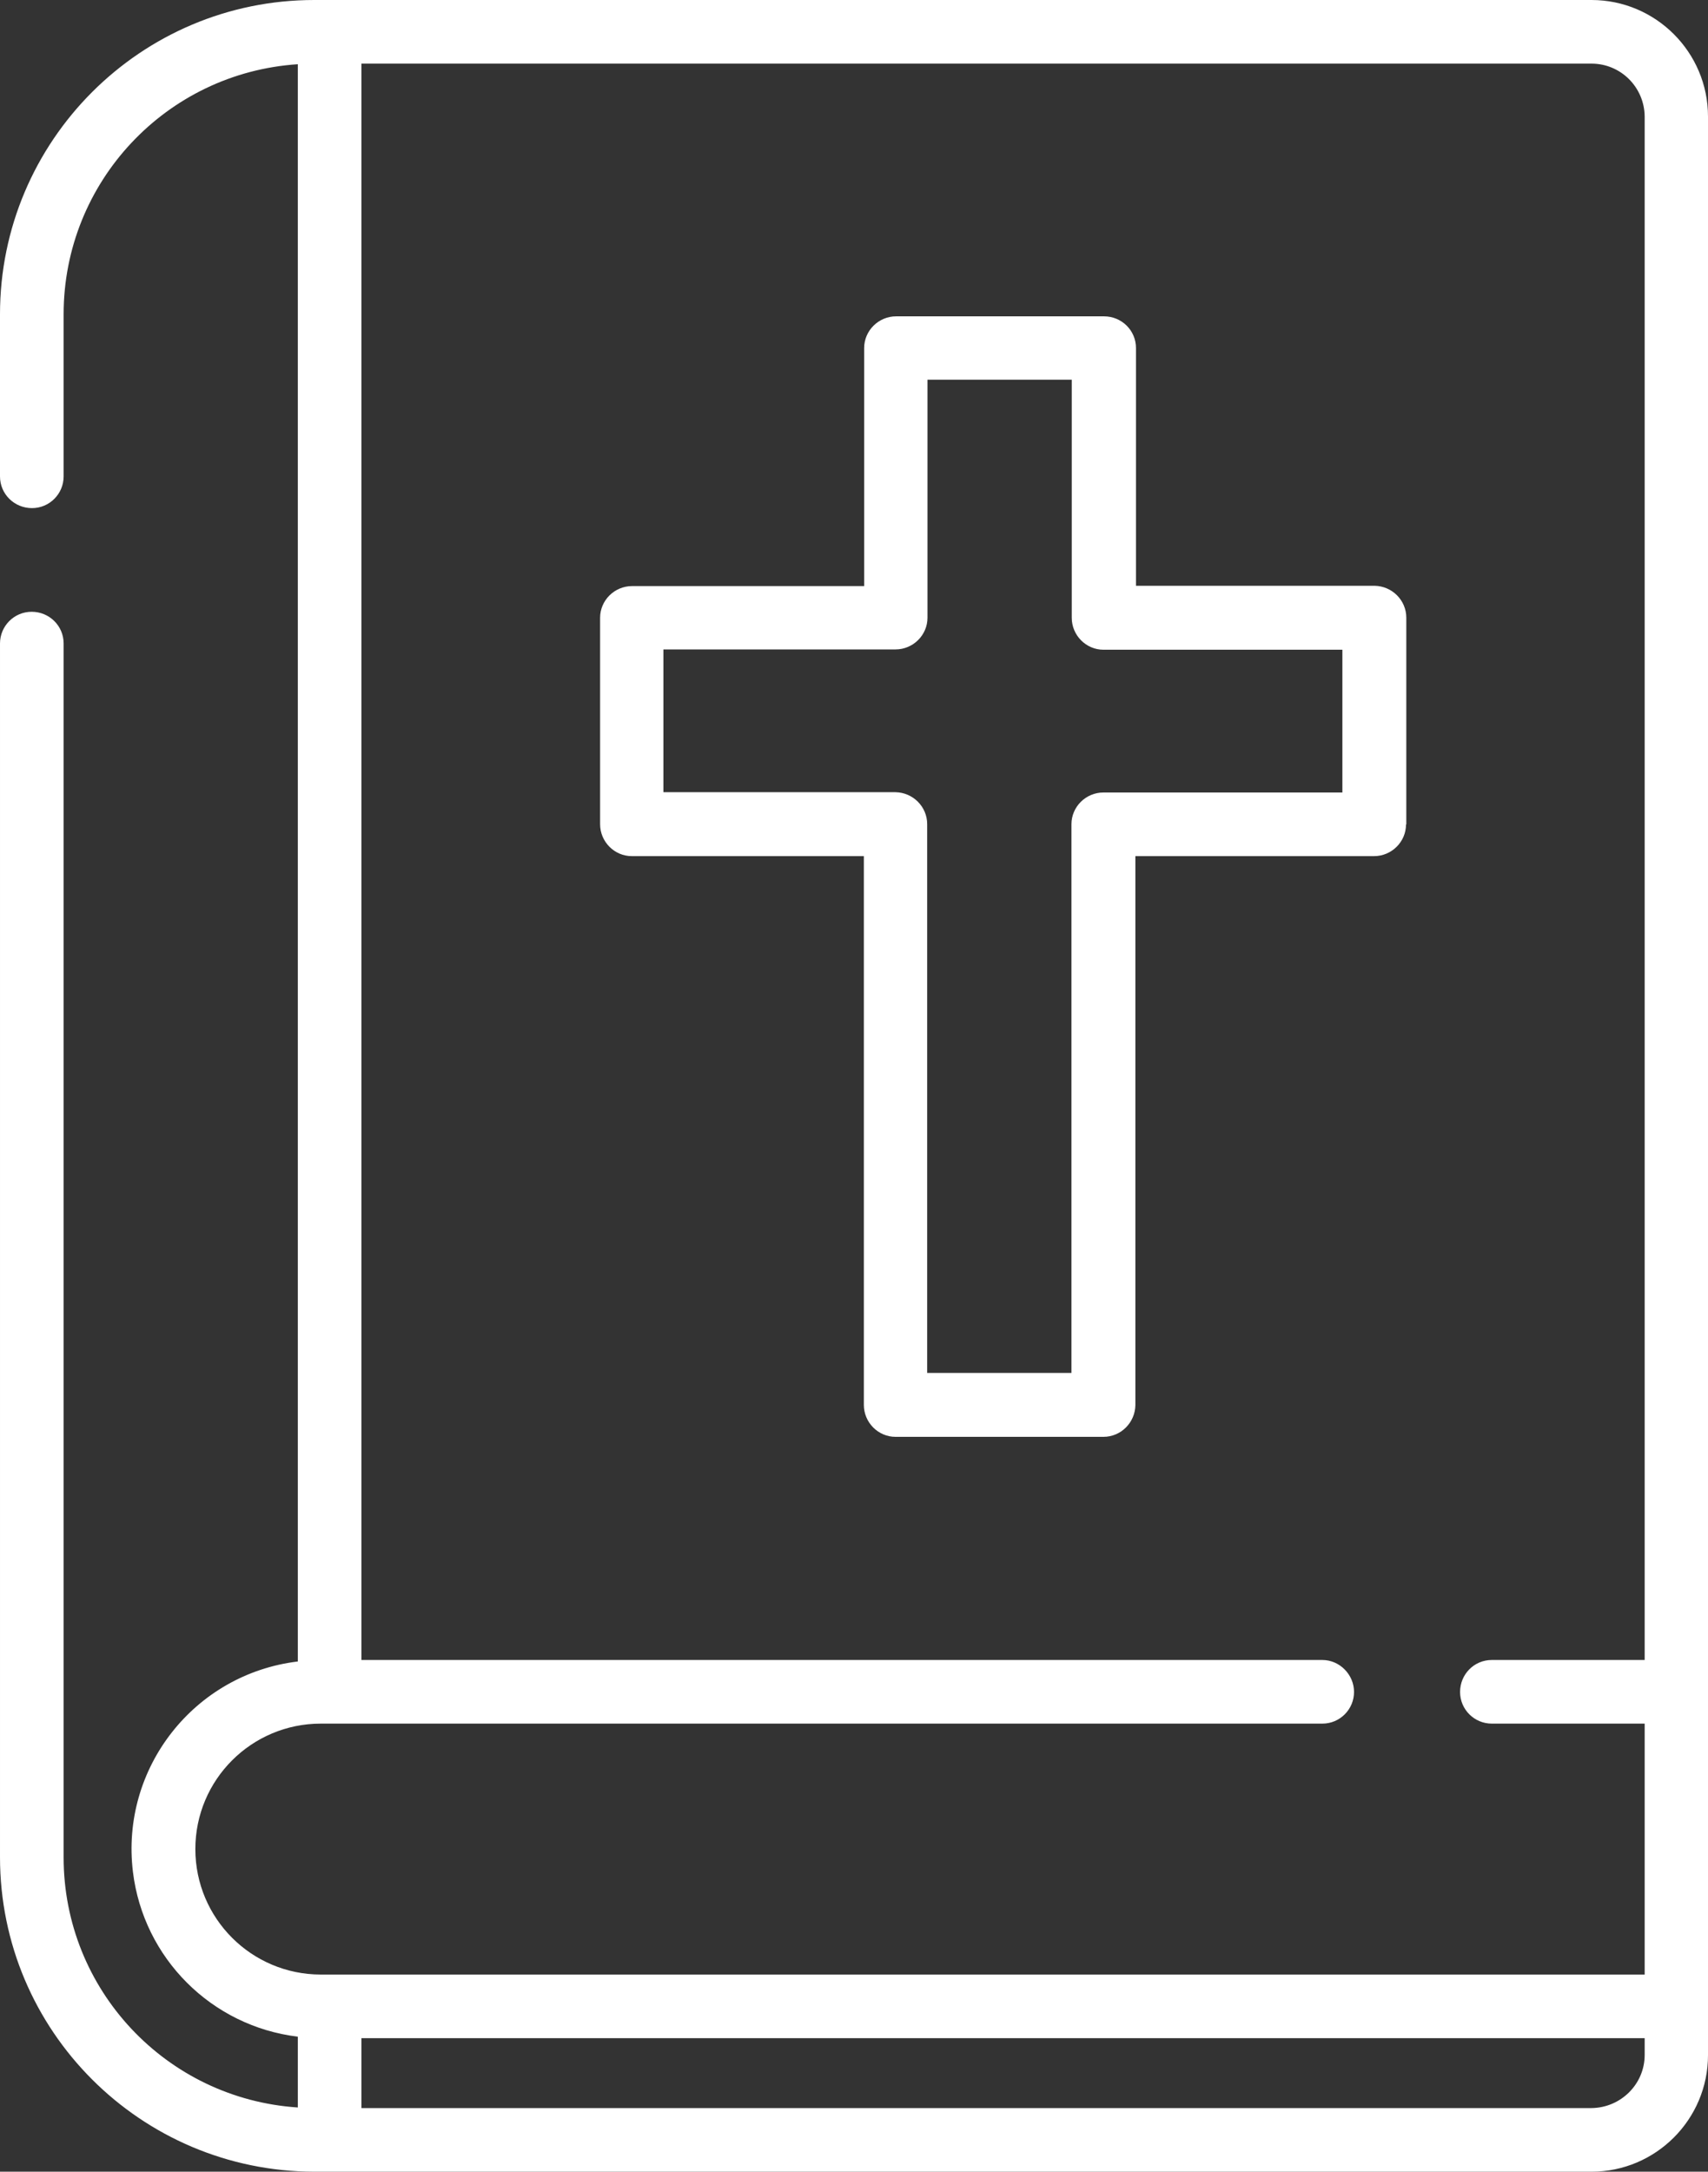 <?xml version="1.0" encoding="UTF-8"?>
<svg xmlns="http://www.w3.org/2000/svg" id="Livello_2" viewBox="0 0 57.18 72.7">
  <rect x="0" y="0" width="57.18" height="72.7" fill="#333333" stroke="none"/>
  <defs>
    <style>.cls-1{fill:#fff;}</style>
  </defs>
  <g id="Livello_1-2">
    <path id="Tracciato_1057" class="cls-1" d="m53.28,0H10.52C4.71,0,0,4.72,0,10.52v5.43c0,.59.48,1.06,1.07,1.06.59,0,1.06-.48,1.06-1.06v-5.43c0-4.42,3.43-8.08,7.84-8.37v53.47c-3.47.42-5.94,3.57-5.52,7.04.35,2.89,2.63,5.17,5.52,5.52v2.37c-4.41-.29-7.84-3.95-7.84-8.37V21.54c0-.59-.48-1.06-1.07-1.06-.59,0-1.06.48-1.06,1.06v40.63c0,5.81,4.71,10.52,10.52,10.53h42.76c2.15,0,3.9-1.75,3.9-3.9V3.9c0-2.15-1.75-3.9-3.9-3.9M6.54,61.9c0-2.32,1.88-4.2,4.2-4.2h33.53c.59,0,1.06-.48,1.06-1.06s-.48-1.07-1.06-1.07H12.1V2.13h41.18c.98,0,1.77.79,1.78,1.77v51.67h-5.12c-.59,0-1.06.48-1.06,1.07s.48,1.06,1.06,1.06h5.12v8.4H10.74c-2.32,0-4.2-1.88-4.2-4.2m46.74,8.67H12.1v-2.34h42.96v.56c0,.98-.8,1.77-1.78,1.78"></path>
    <path id="Tracciato_1058" class="cls-1" d="m47.08,27.6v-6.92c0-.59-.48-1.06-1.06-1.07h-7.99v-7.96c0-.59-.48-1.06-1.07-1.06h-6.96c-.59,0-1.07.48-1.07,1.06h0v7.97h-7.77c-.59,0-1.07.48-1.07,1.06h0v6.91c0,.59.48,1.07,1.06,1.07h7.77v18.37c0,.59.48,1.07,1.06,1.07h6.96c.59,0,1.06-.48,1.07-1.06h0v-18.38h7.99c.59,0,1.07-.48,1.07-1.06h0m-2.13-1.07h-8c-.59,0-1.07.48-1.07,1.06h0v18.37h-4.83v-18.37c0-.59-.48-1.06-1.06-1.07h-7.77v-4.78h7.77c.59,0,1.07-.48,1.07-1.06h0v-7.97h4.83v7.97c0,.59.48,1.07,1.06,1.07h8v4.79Z"></path>
  </g>
</svg>
